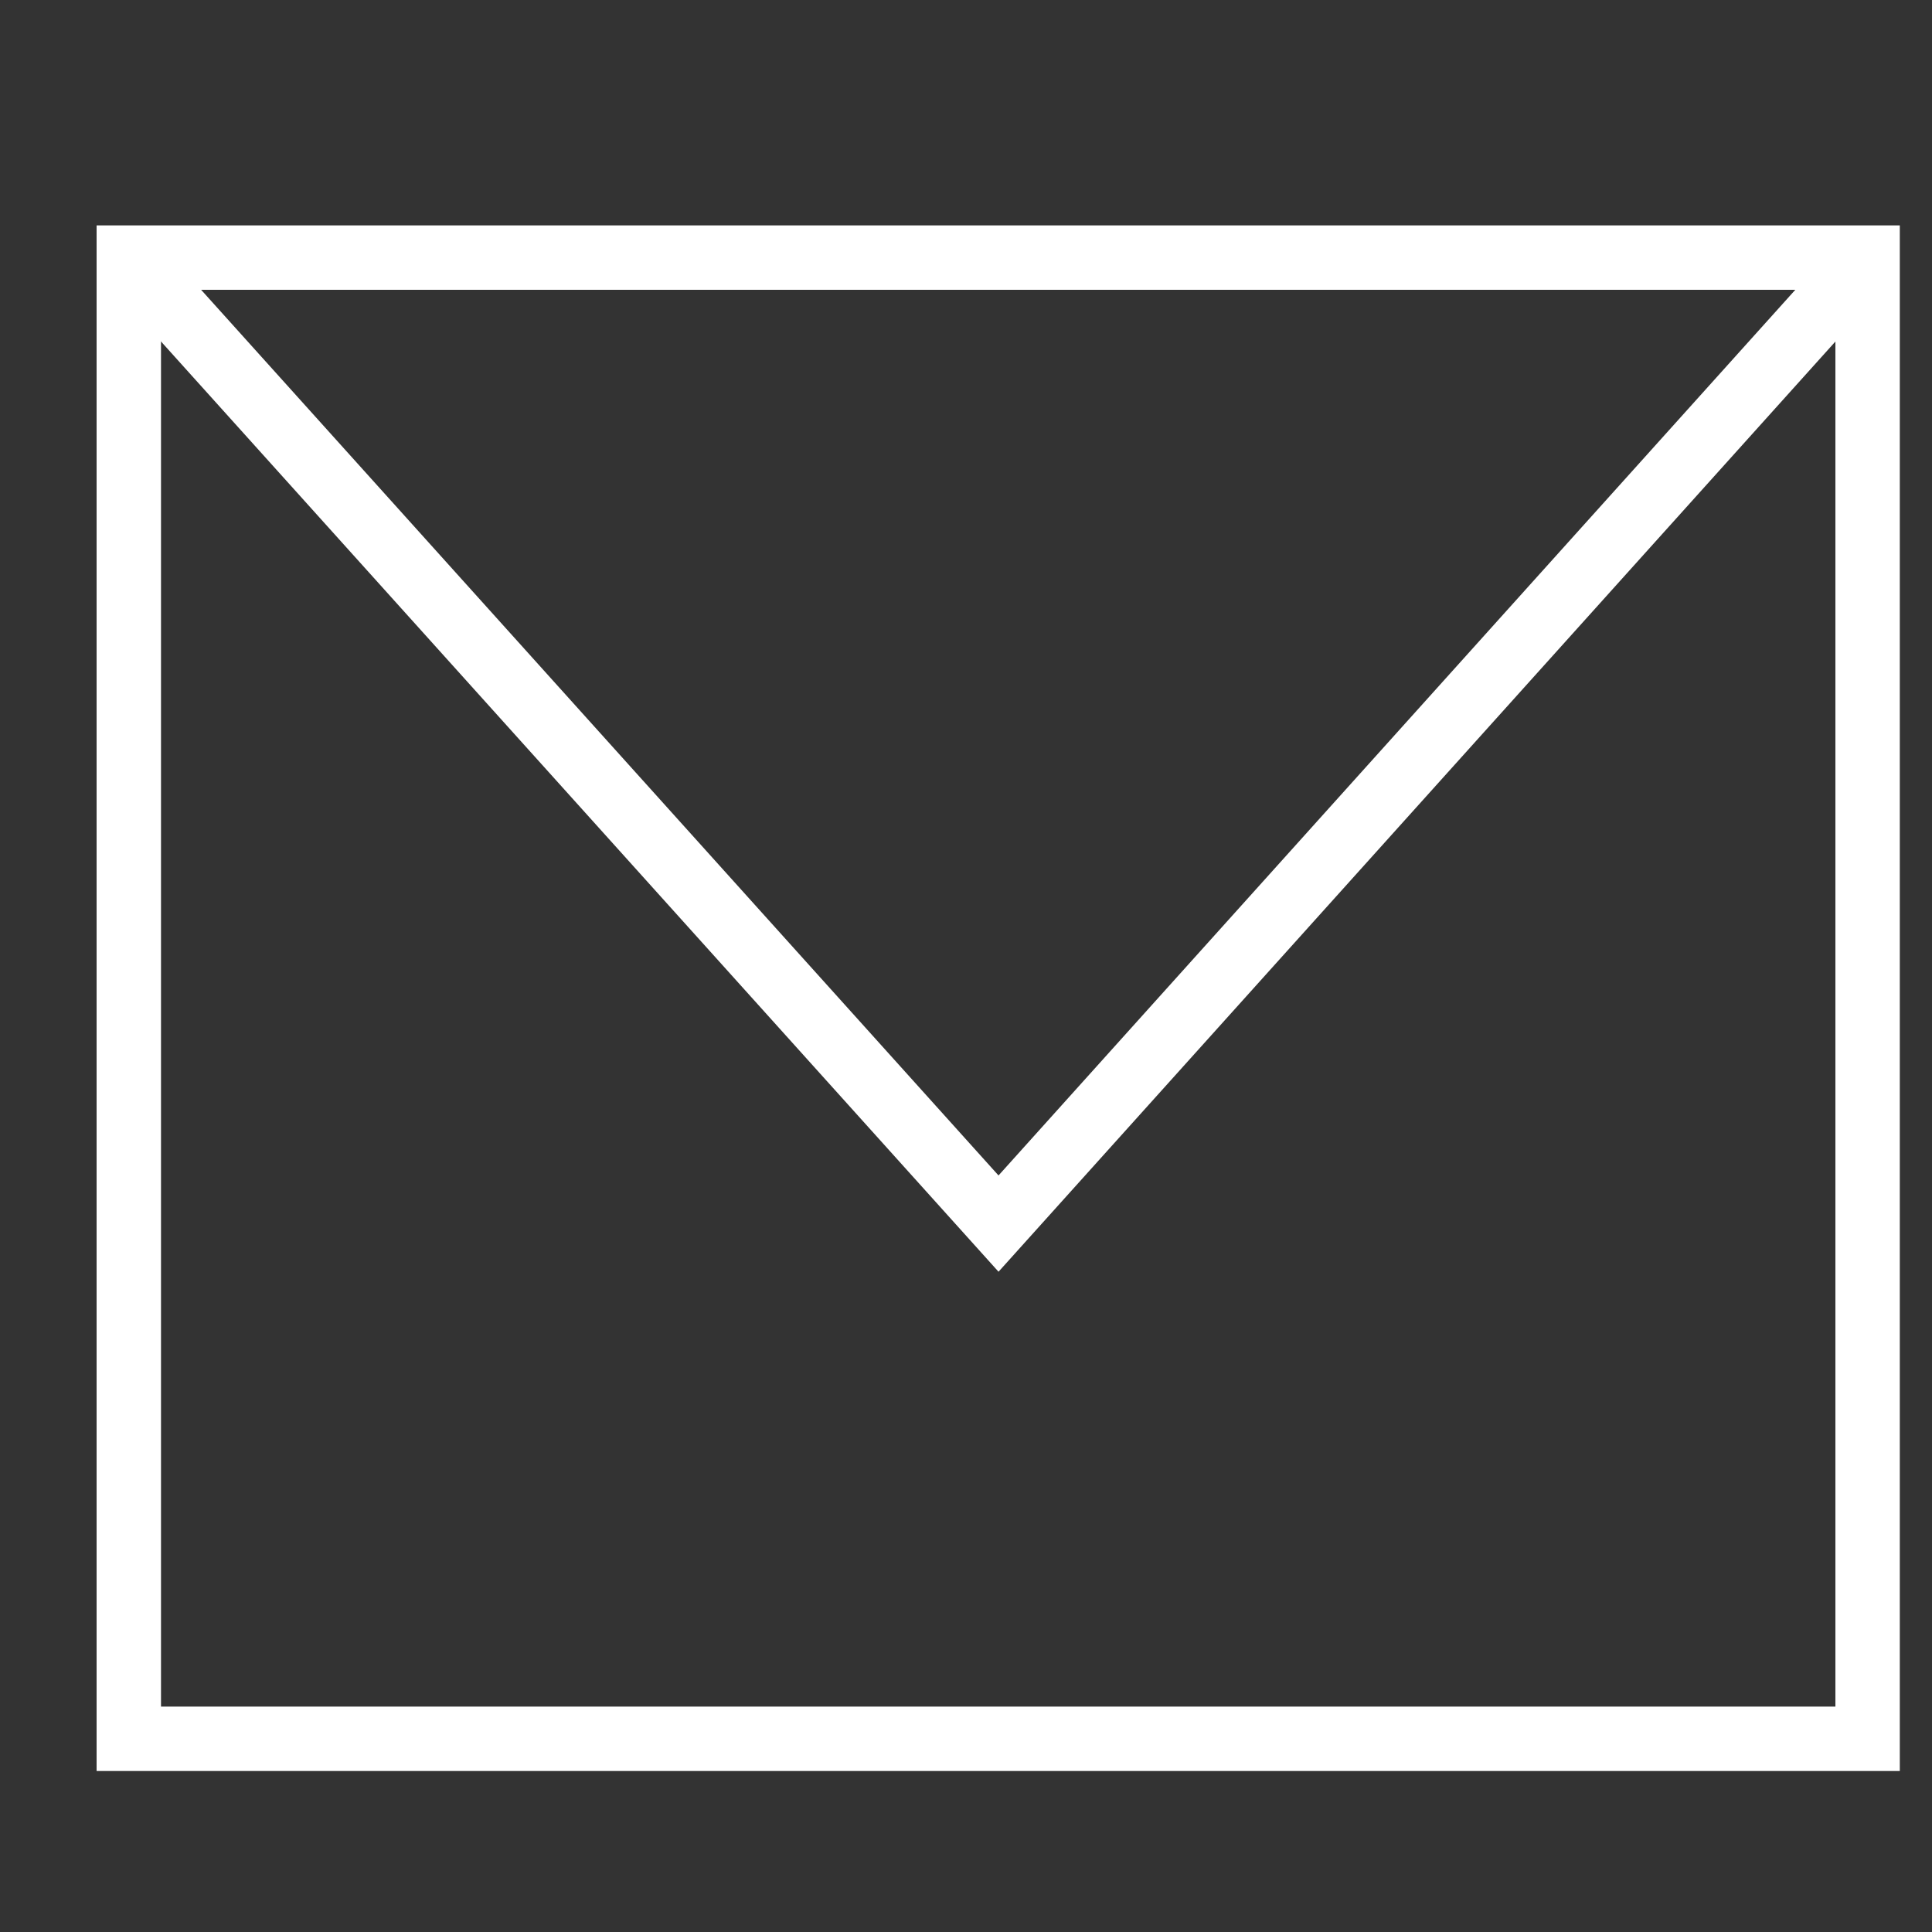 <svg width="30" height="30" viewBox="0 0 30 30" fill="none" xmlns="http://www.w3.org/2000/svg">
<rect x="0" y="0" width="30" height="30" fill="#333333" stroke="none"/>
<path d="M29 4H2V27H29V4Z" stroke="white" stroke-miterlimit="10"/>
<path d="M2 4L15.505 19L29 4" stroke="white" stroke-miterlimit="10"/>
</svg>
